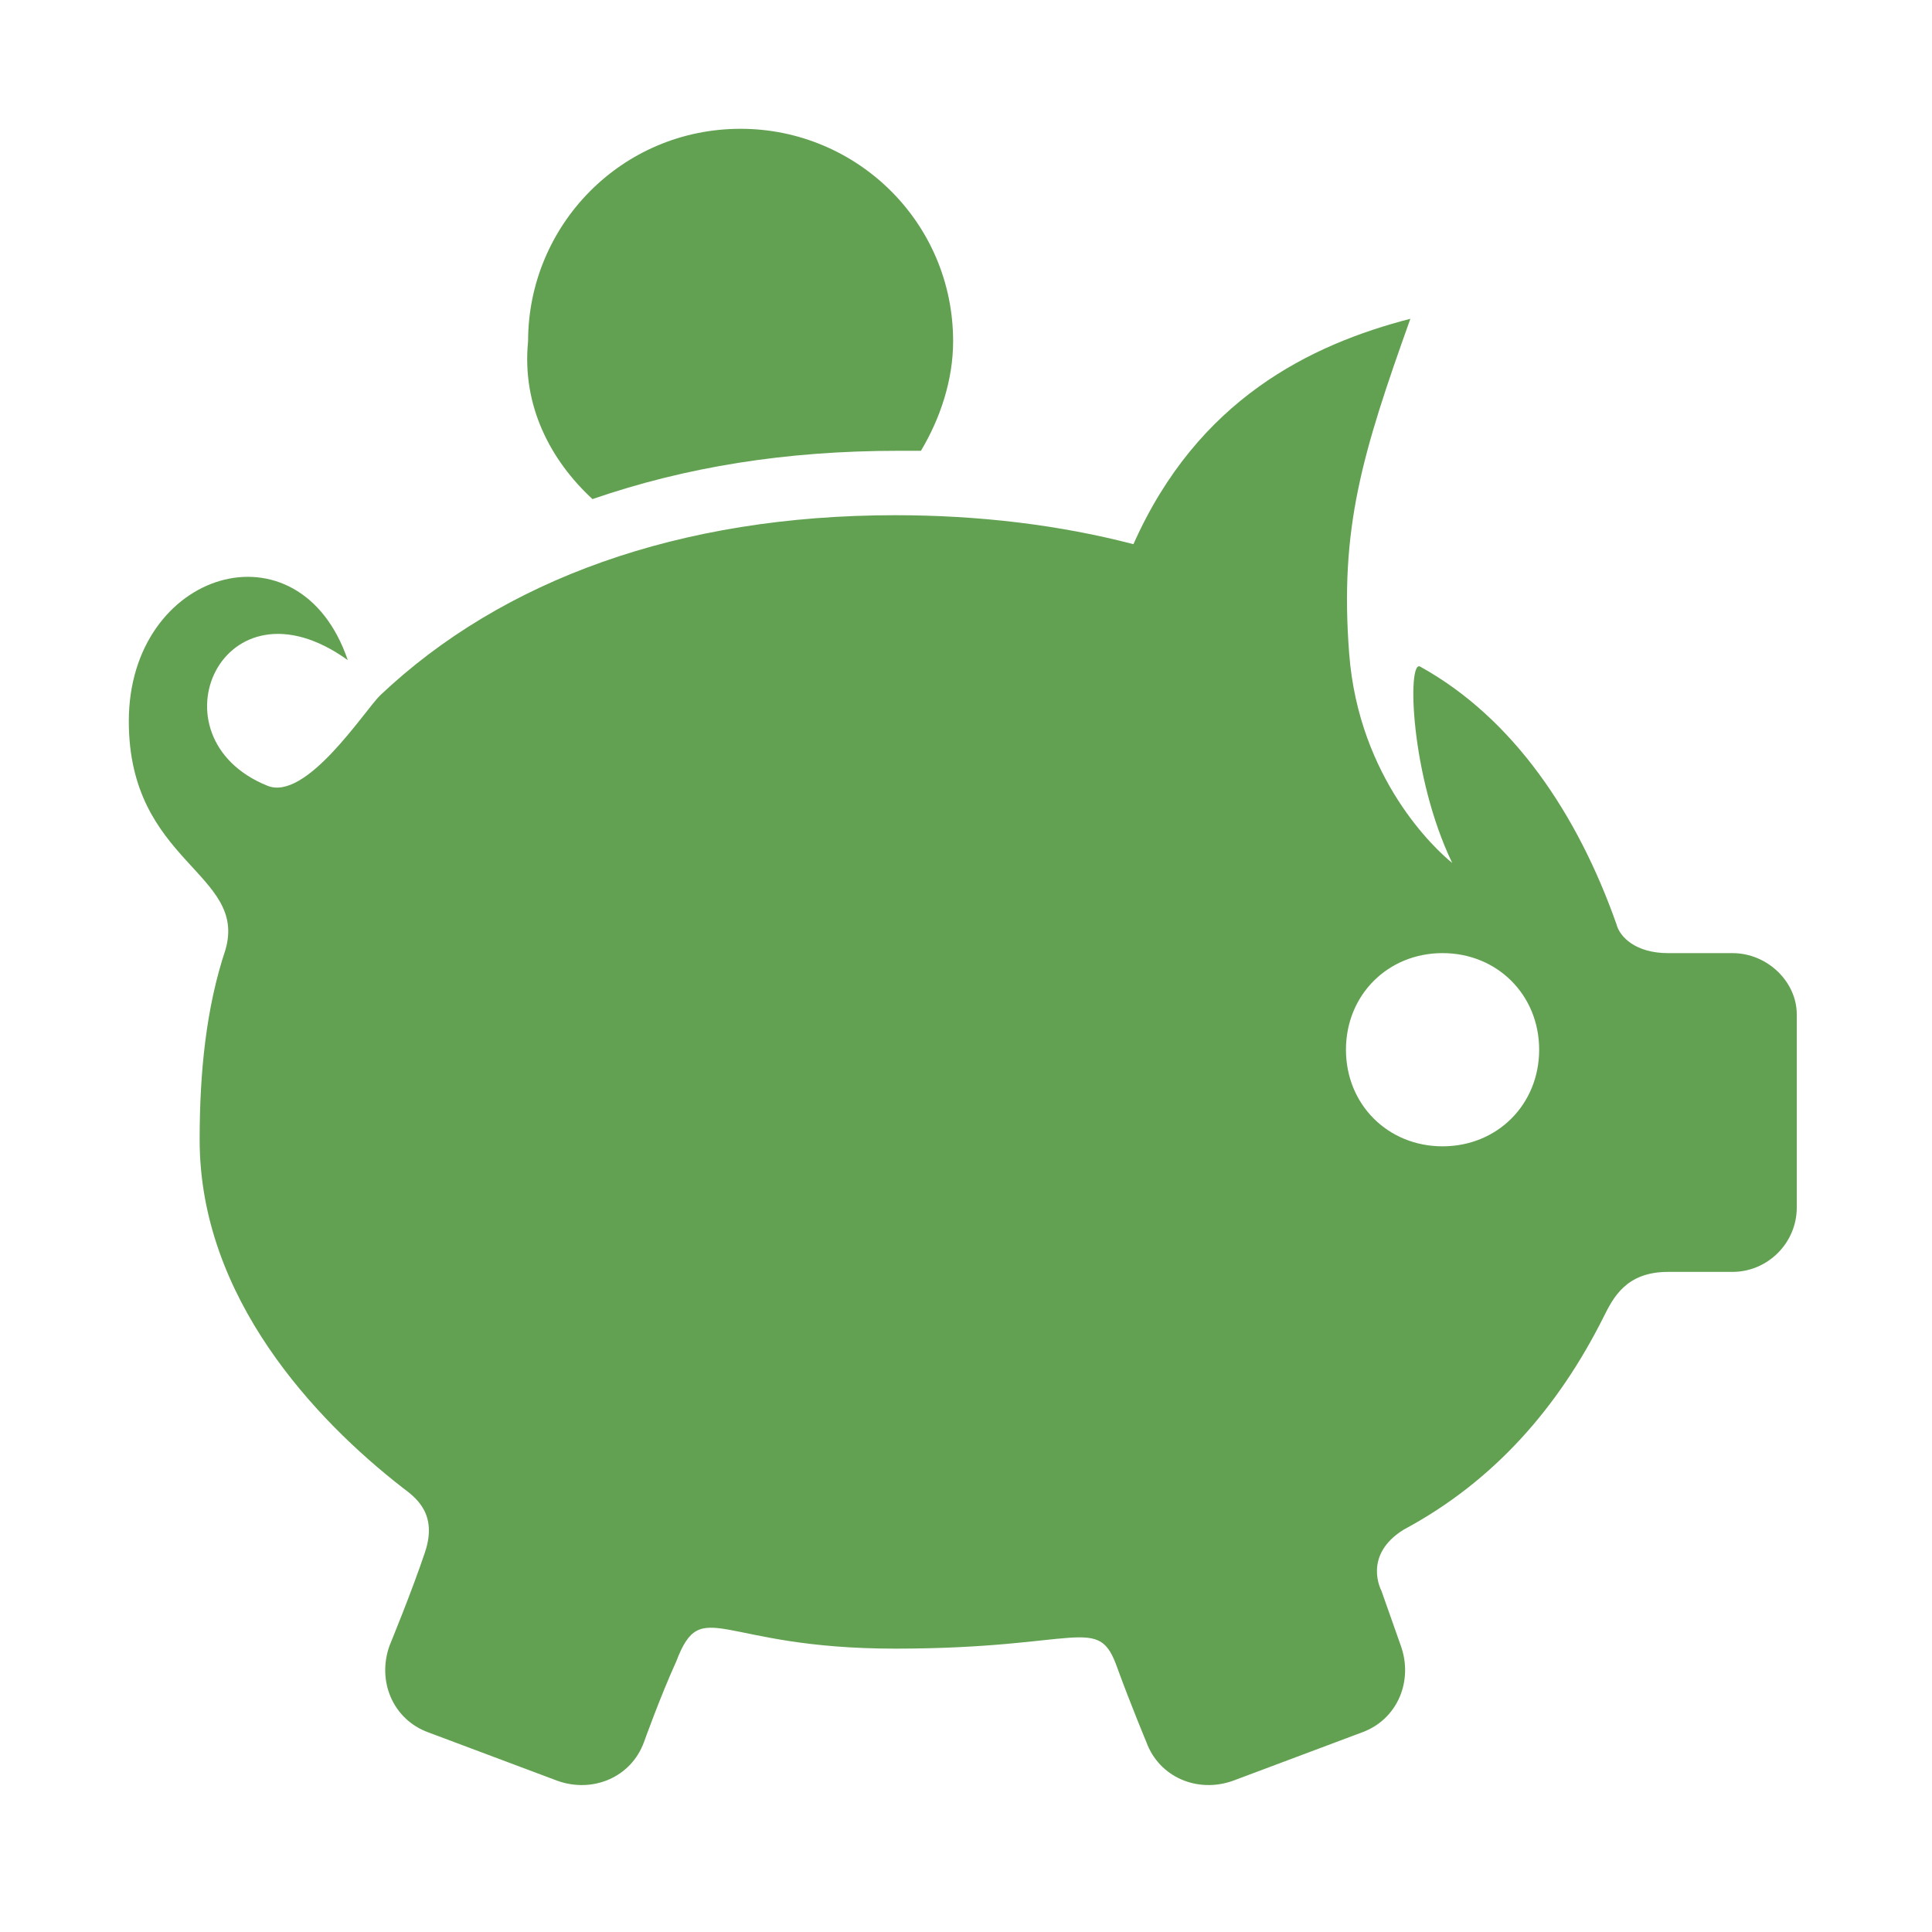 <?xml version="1.0" encoding="utf-8"?>
<!-- Generator: Adobe Illustrator 25.3.0, SVG Export Plug-In . SVG Version: 6.00 Build 0)  -->
<svg version="1.1" id="Ebene_1" xmlns="http://www.w3.org/2000/svg" xmlns:xlink="http://www.w3.org/1999/xlink" x="0px" y="0px"
	 viewBox="0 0 60 60" style="enable-background:new 0 0 60 60;" xml:space="preserve">
<style type="text/css">
	.st0{fill:#FFFFFF;}
	.st1{fill:#63A152;}
	.st2{fill:#404D5E;}
	.st3{fill:#D95757;}
	.st4{fill:#409CD1;}
	.st5{clip-path:url(#SVGID_2_);fill:#409CD1;}
	.st6{clip-path:url(#SVGID_4_);fill:#63A152;}
	.st7{fill:none;stroke:#404D5E;stroke-width:2.427;stroke-linecap:round;stroke-linejoin:round;stroke-miterlimit:10;}
</style>
<g>
	<path class="st1" d="M18.4,15.5c2.9-1,6-1.5,9.5-1.5c0.2,0,0.4,0,0.7,0c0.6-1,1-2.2,1-3.4c0-3.7-3-6.6-6.6-6.6
		c-3.7,0-6.6,3-6.6,6.6C16.2,12.6,17.1,14.3,18.4,15.5"/>
	<path class="st1" d="M44.8,35.6c-1.7,0-3-1.3-3-3s1.3-3,3-3c1.7,0,3,1.3,3,3S46.5,35.6,44.8,35.6 M53.8,29.6h-2
		c-1,0-1.5-0.5-1.6-0.9c-1.2-3.4-3.2-6.4-6.1-8c-0.4-0.2-0.3,3.4,1,6.1c-0.5-0.4-2.9-2.6-3.2-6.5c-0.3-3.9,0.4-6.2,1.9-10.4
		c-3.1,0.8-6.6,2.5-8.6,7c-2.3-0.6-4.8-0.9-7.4-0.9c-6.7,0-12.2,2-16,5.6c-0.5,0.5-2.3,3.3-3.5,2.8c-3.7-1.5-1.4-6.7,2.5-3.9
		c-1.5-4.4-6.8-2.8-6.8,1.9c0,4.4,3.7,4.7,3,7.1c-0.6,1.8-0.8,3.8-0.8,5.9c0,4.9,3.6,8.7,6.3,10.8c0.4,0.3,1.1,0.8,0.7,2
		c-0.4,1.2-1.1,2.9-1.1,2.9c-0.4,1.1,0.1,2.3,1.2,2.7l4,1.5c1.1,0.4,2.3-0.1,2.7-1.2c0,0,0.5-1.4,1-2.5c0.8-2.1,1.3-0.4,6.8-0.4
		c5.8,0,6.3-1.1,6.9,0.6c0.4,1.1,0.9,2.3,0.9,2.3c0.4,1.1,1.6,1.6,2.7,1.2l4-1.5c1.1-0.4,1.6-1.6,1.2-2.7l-0.6-1.7
		c0,0-0.6-1.1,0.7-1.9c2.8-1.5,4.8-3.8,6.2-6.6c0.3-0.6,0.7-1.4,2-1.4h2c1.1,0,2-0.9,2-2v-6C55.8,30.5,54.9,29.6,53.8,29.6"/>
</g>
</svg>
